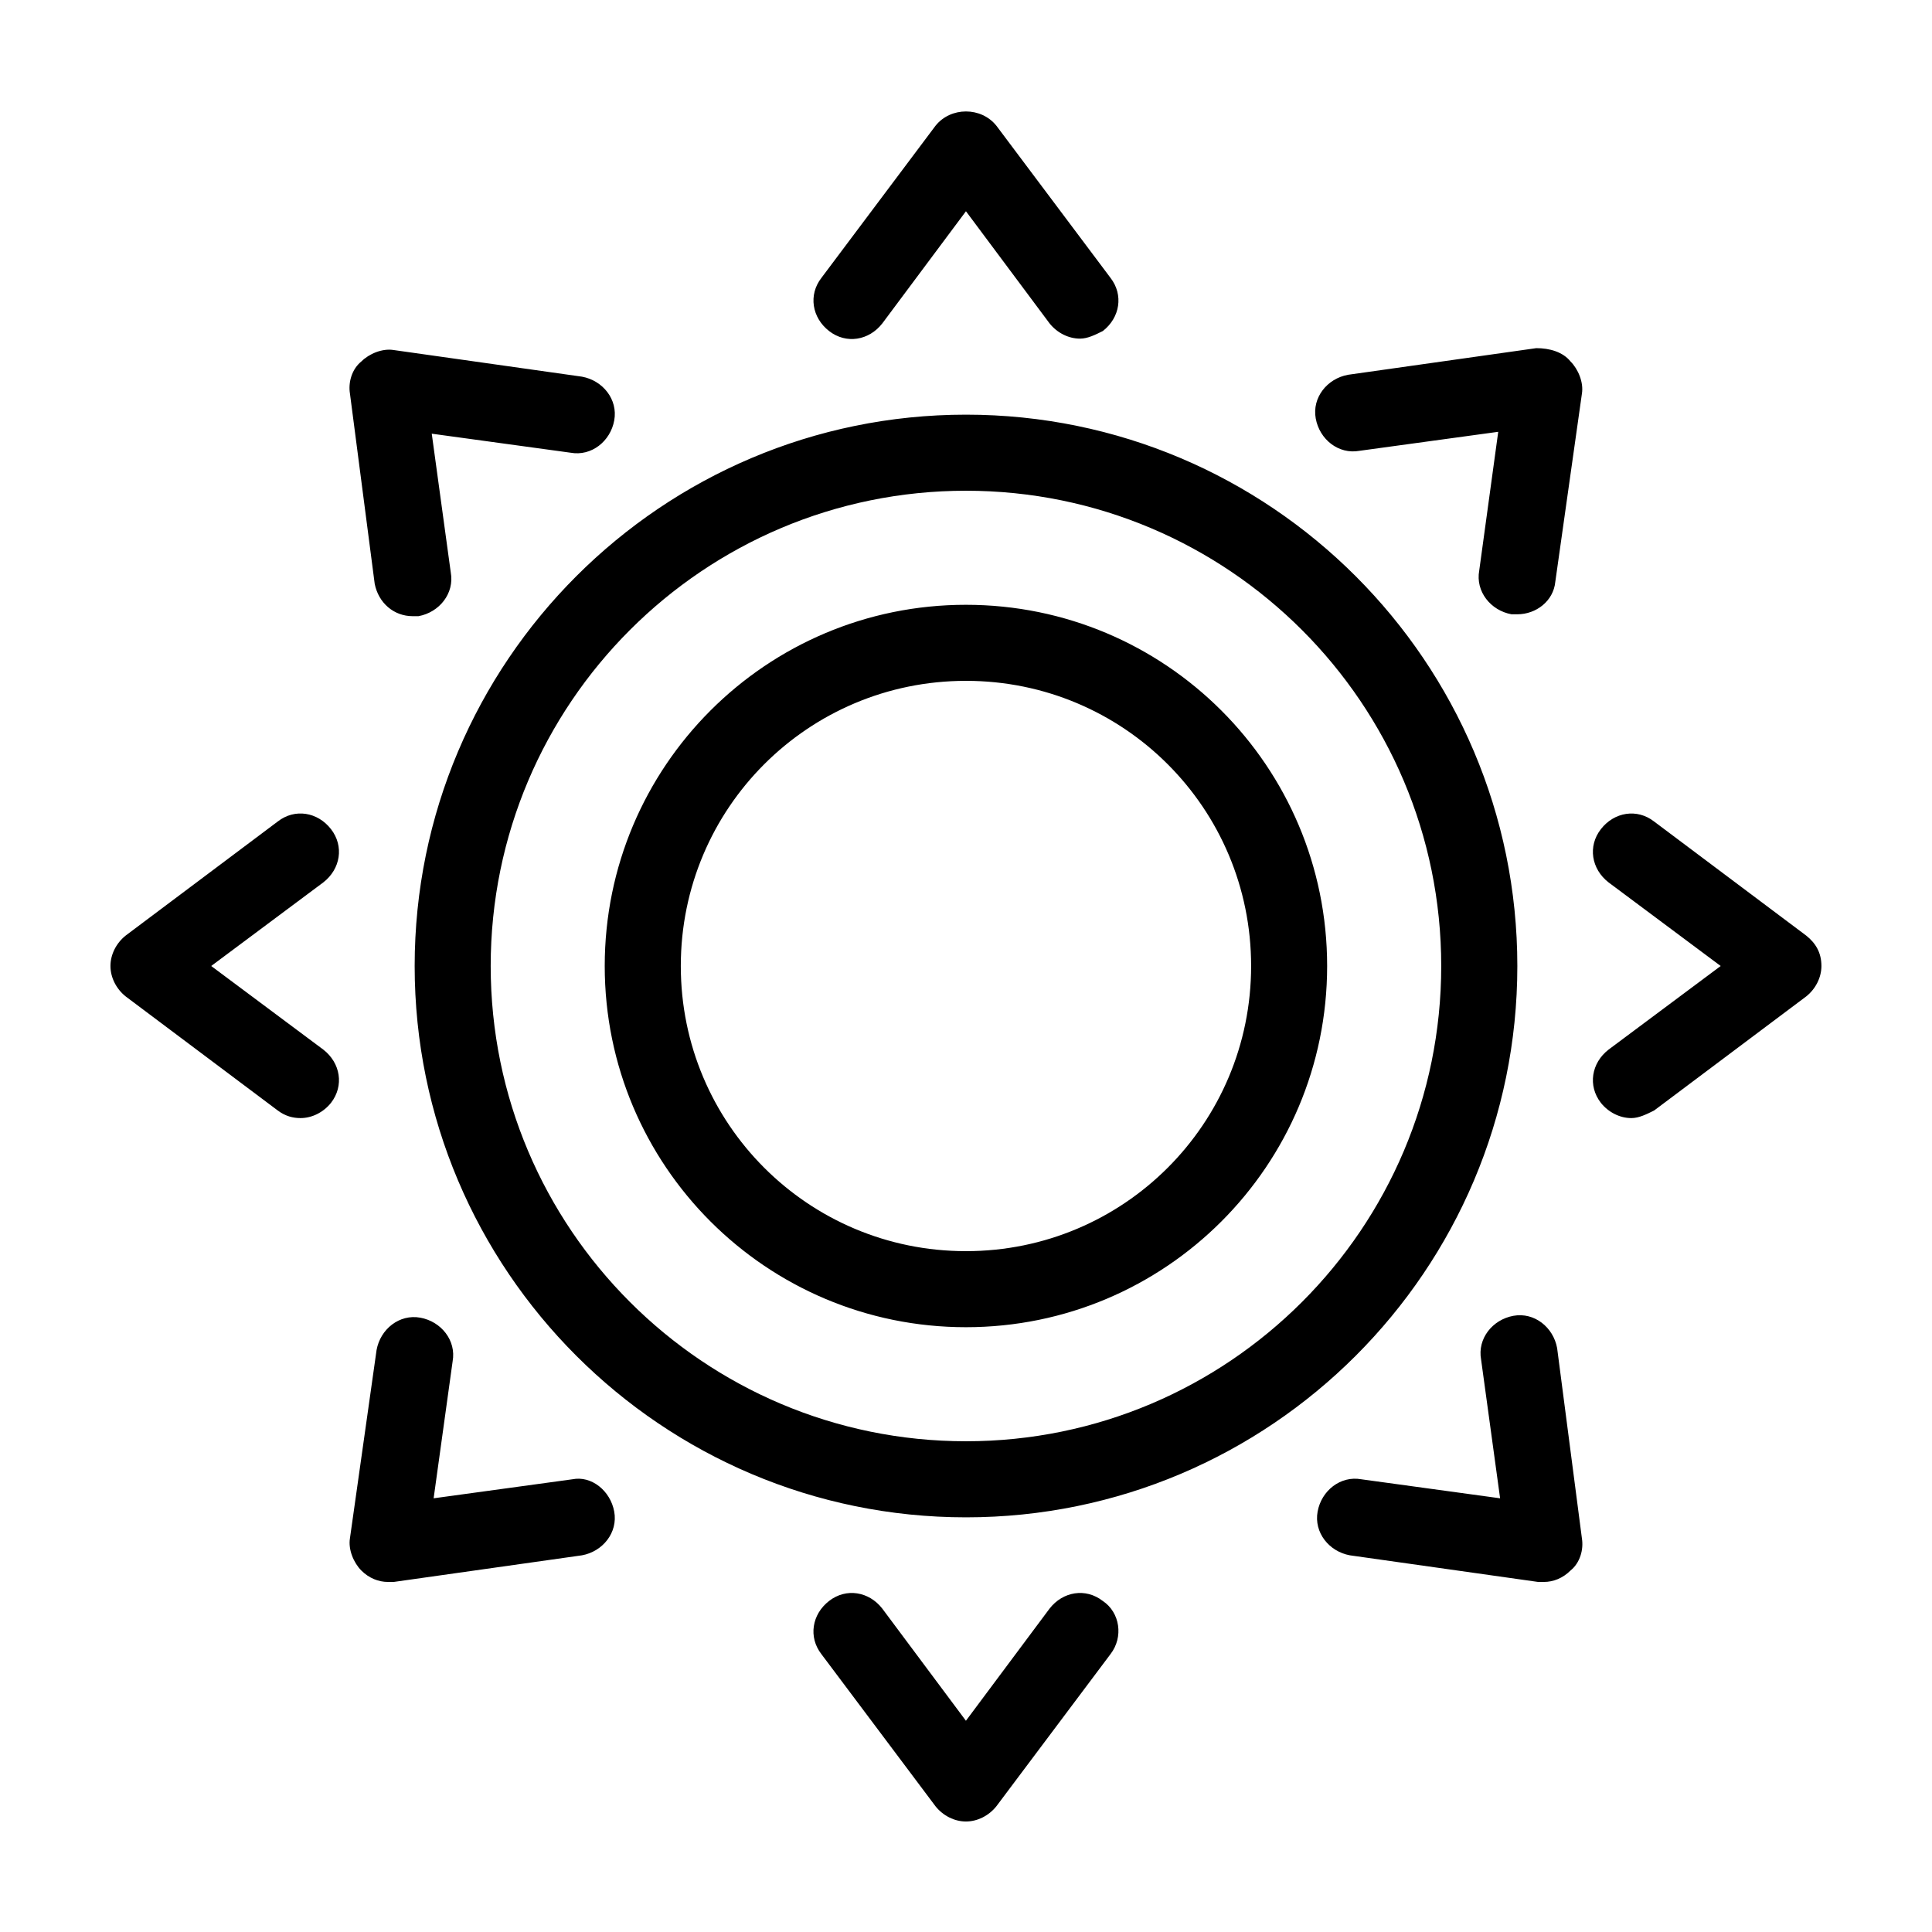 <?xml version="1.0" encoding="UTF-8"?>
<!-- Uploaded to: ICON Repo, www.svgrepo.com, Generator: ICON Repo Mixer Tools -->
<svg fill="#000000" width="800px" height="800px" version="1.1" viewBox="144 144 512 512" xmlns="http://www.w3.org/2000/svg">
 <path d="m253.89 400c0 80.609 65.496 146.11 146.11 146.11s146.11-65.496 146.11-146.11-65.496-146.11-146.11-146.11-146.11 65.496-146.11 146.11zm272.05 0c0 69.527-56.426 125.95-125.95 125.95-69.523-0.004-125.95-56.43-125.95-125.95 0-69.527 56.426-125.95 125.95-125.95 69.523 0 125.95 56.426 125.95 125.95zm-221.68 0c0 52.898 42.824 95.723 95.723 95.723 52.898 0 95.723-42.824 95.723-95.723s-42.824-95.723-95.723-95.723c-52.898-0.004-95.723 42.82-95.723 95.723zm171.3 0c0 41.816-33.754 75.57-75.57 75.57s-75.57-33.754-75.57-75.57 33.754-75.57 75.57-75.57c41.816-0.004 75.57 33.754 75.57 75.57zm-113.86-182.38 30.23-40.305c4.031-5.039 12.09-5.039 16.121 0l30.23 40.305c3.527 4.535 2.519 10.578-2.016 14.105-2.019 1.008-4.035 2.016-6.051 2.016-3.023 0-6.047-1.512-8.062-4.031l-22.164-29.727-22.168 29.727c-3.527 4.535-9.574 5.543-14.105 2.016-4.535-3.527-5.543-9.574-2.016-14.105zm76.578 364.76-30.23 40.305c-2.016 2.519-5.039 4.031-8.062 4.031-3.023 0-6.047-1.512-8.062-4.031l-30.23-40.305c-3.527-4.535-2.519-10.578 2.016-14.105 4.535-3.527 10.578-2.519 14.105 2.016l22.168 29.727 22.168-29.727c3.527-4.535 9.574-5.543 14.105-2.016 4.543 3.019 5.551 9.57 2.023 14.105zm188.42-182.38c0 3.023-1.512 6.047-4.031 8.062l-40.305 30.23c-2.012 1.004-4.027 2.012-6.043 2.012-3.023 0-6.047-1.512-8.062-4.031-3.527-4.535-2.519-10.578 2.016-14.105l29.727-22.168-29.727-22.168c-4.535-3.527-5.543-9.574-2.016-14.105 3.527-4.535 9.574-5.543 14.105-2.016l40.305 30.23c2.523 2.012 4.031 4.531 4.031 8.059zm-397-22.168-29.727 22.168 29.727 22.168c4.535 3.527 5.543 9.574 2.016 14.105-2.016 2.519-5.039 4.031-8.062 4.031-2.016 0-4.031-0.504-6.047-2.016l-40.305-30.23c-2.516-2.016-4.027-5.039-4.027-8.059 0-3.023 1.512-6.047 4.031-8.062l40.305-30.23c4.535-3.527 10.578-2.519 14.105 2.016 3.527 4.535 2.519 10.582-2.016 14.109zm330.5-138.05c2.016 2.016 3.527 5.543 3.023 8.566l-7.055 49.879c-0.504 5.039-5.039 8.566-10.078 8.566h-1.512c-5.543-1.008-9.574-6.047-8.566-11.586l5.039-36.777-36.777 5.039c-5.543 1.008-10.578-3.023-11.586-8.566-1.008-5.543 3.023-10.578 8.566-11.586l49.879-7.055c3.523-0.004 7.051 1.004 9.066 3.519zm-253.42 304.81c1.008 5.543-3.023 10.578-8.566 11.586l-49.879 7.055h-1.512c-2.519 0-5.039-1.008-7.055-3.023-2.016-2.016-3.527-5.543-3.023-8.566l7.055-49.879c1.008-5.543 6.047-9.574 11.586-8.566 5.543 1.008 9.574 6.047 8.566 11.586l-5.031 36.281 36.777-5.039c5.035-1.008 10.074 3.023 11.082 8.566zm256.44 7.051c0.504 3.023-0.504 6.551-3.023 8.566-2.016 2.016-4.535 3.023-7.055 3.023h-1.512l-49.879-7.055c-5.543-1.008-9.574-6.047-8.566-11.586 1.008-5.543 6.047-9.574 11.586-8.566l36.777 5.039-5.039-36.777c-1.008-5.543 3.023-10.578 8.566-11.586 5.543-1.008 10.578 3.023 11.586 8.566zm-326.47-303.29c-0.504-3.023 0.504-6.551 3.023-8.566 2.016-2.016 5.543-3.527 8.566-3.023l49.879 7.055c5.543 1.008 9.574 6.047 8.566 11.586-1.008 5.543-6.047 9.574-11.586 8.566l-36.777-5.039 5.039 36.777c1.008 5.543-3.023 10.578-8.566 11.586h-1.512c-5.039 0-9.07-3.527-10.078-8.566z"/>
</svg>